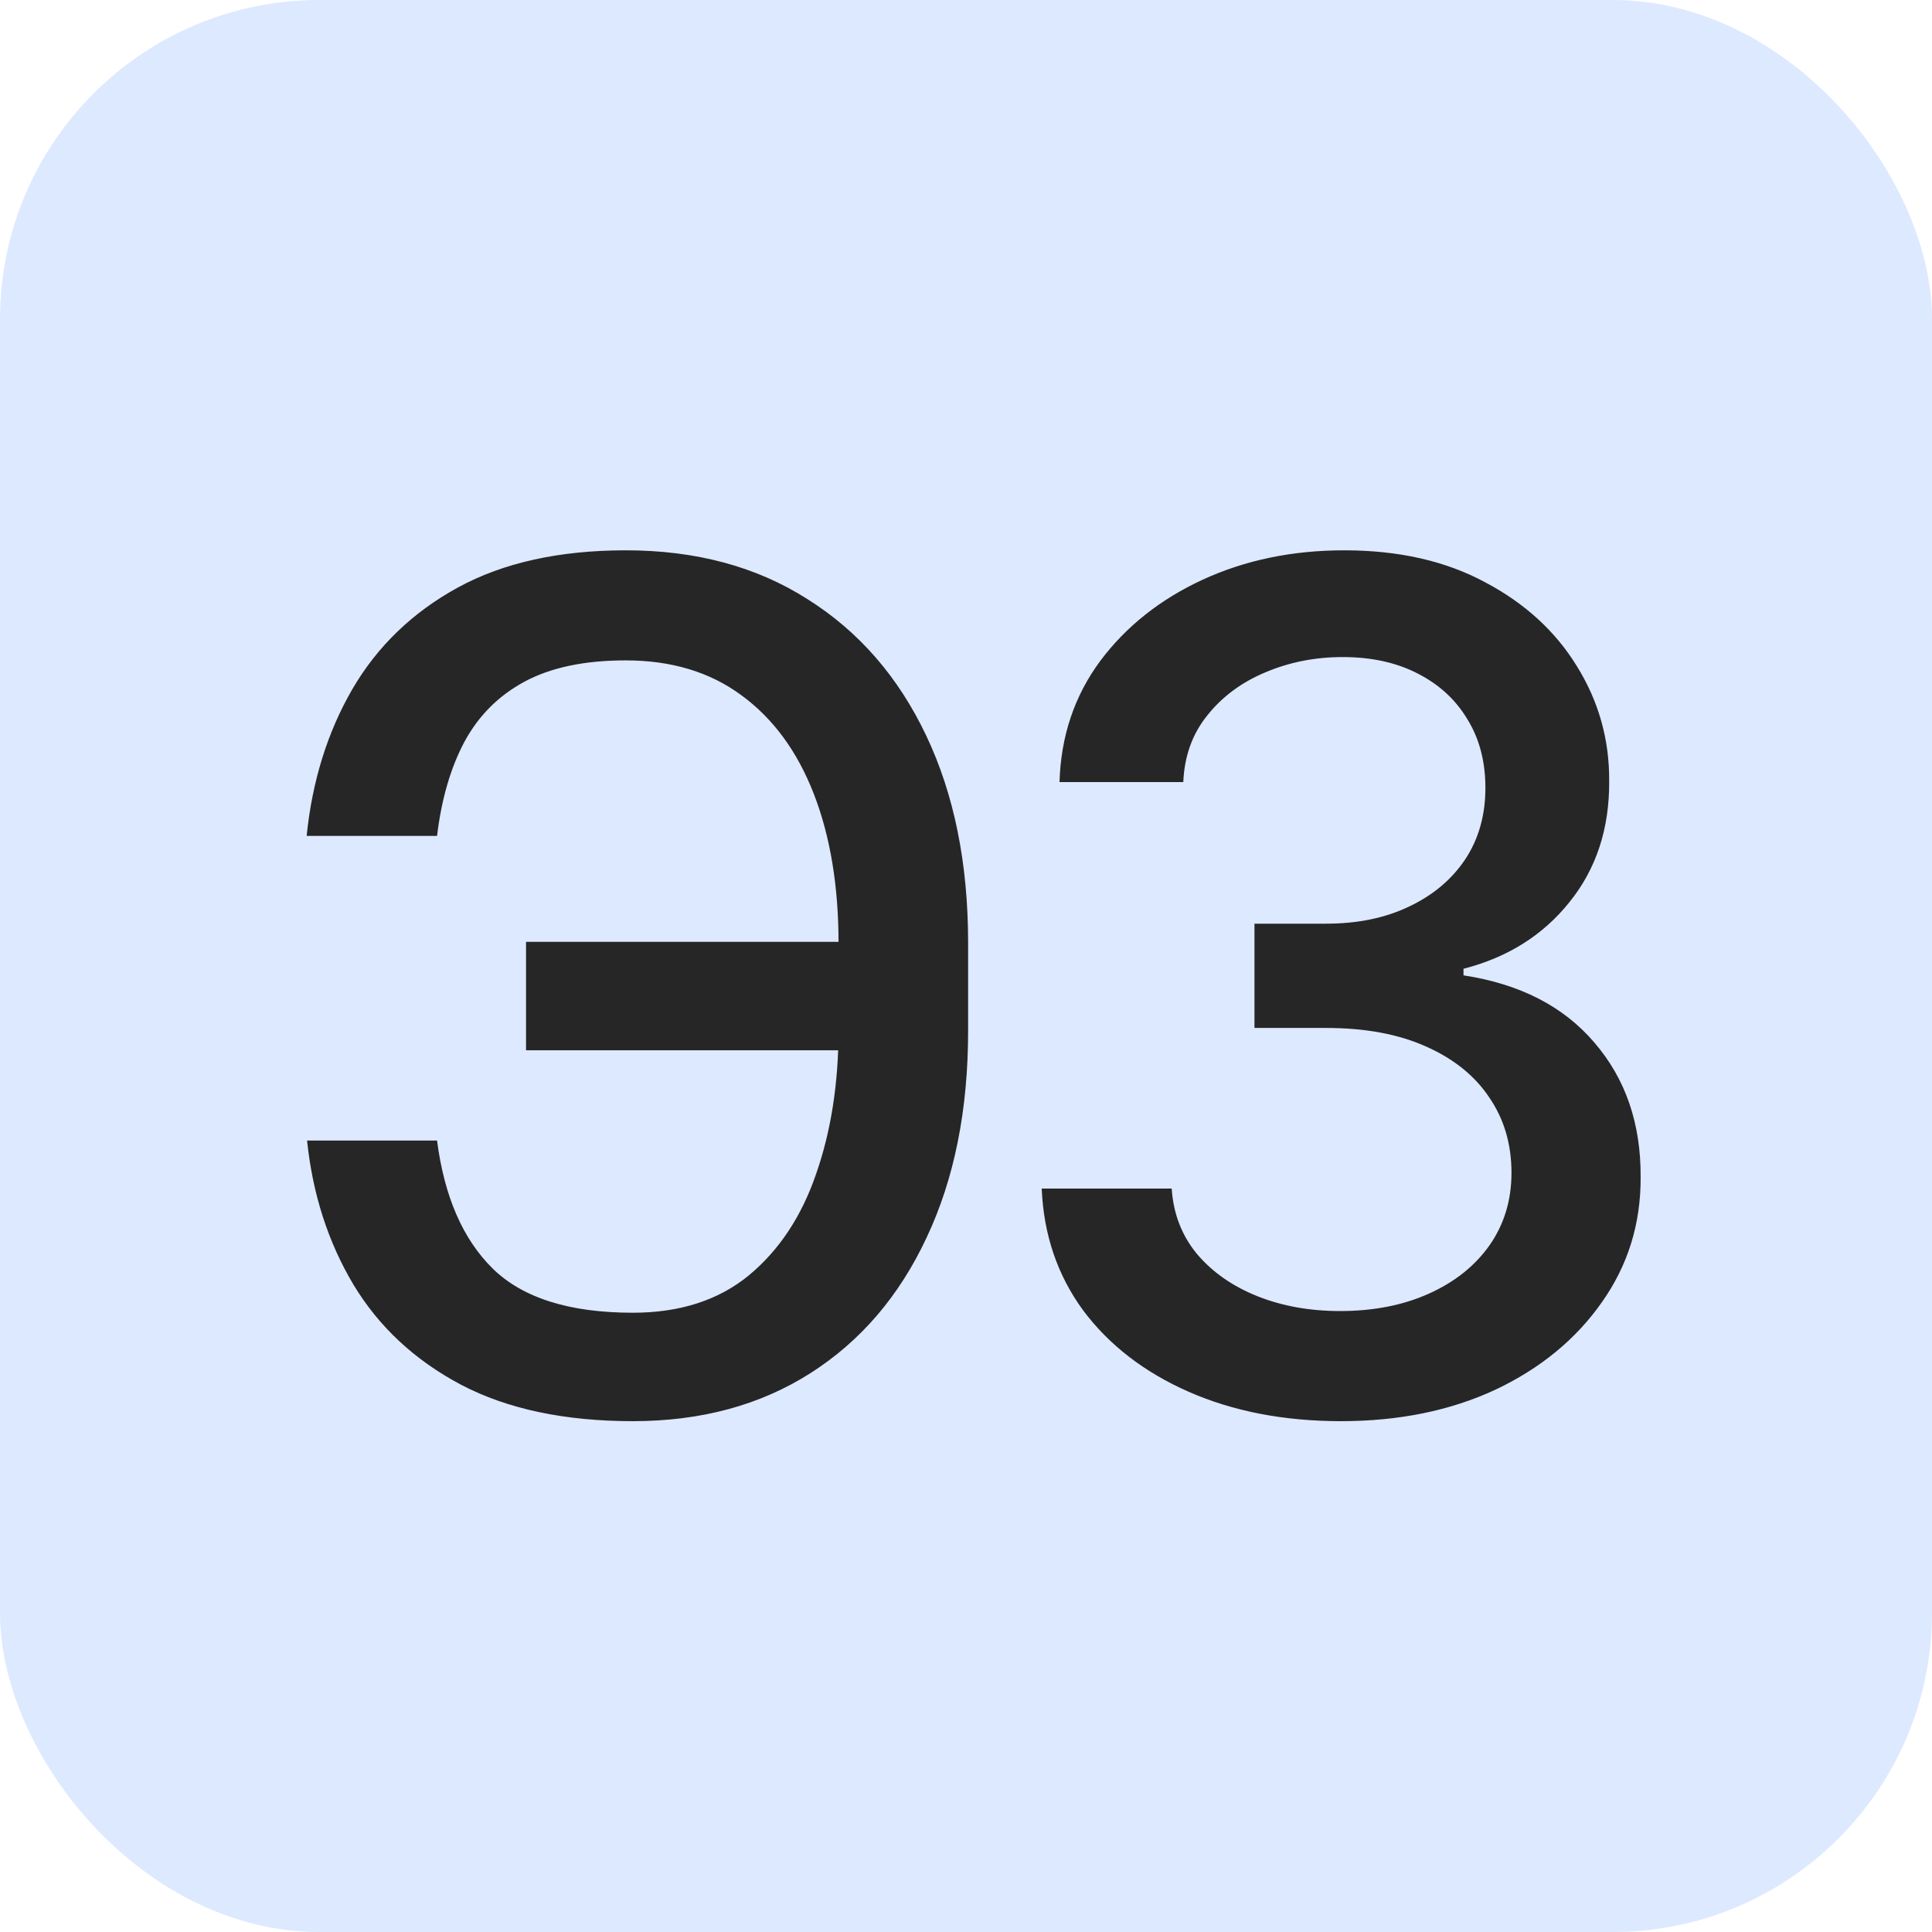 <?xml version="1.0" encoding="UTF-8"?> <svg xmlns="http://www.w3.org/2000/svg" width="32" height="32" viewBox="0 0 32 32" fill="none"><rect width="32" height="32" rx="5.289" fill="#DDE9FF"></rect><path d="M14.588 15.6V17.396H8.713V15.6H14.588ZM5.086 18.891H7.239C7.358 19.814 7.664 20.52 8.158 21.009C8.656 21.498 9.431 21.743 10.482 21.743C11.259 21.743 11.899 21.537 12.401 21.126C12.904 20.71 13.277 20.148 13.519 19.439C13.766 18.731 13.889 17.936 13.889 17.054V15.628C13.889 14.677 13.752 13.85 13.478 13.146C13.204 12.442 12.804 11.898 12.278 11.514C11.757 11.13 11.119 10.938 10.365 10.938C9.684 10.938 9.127 11.055 8.692 11.288C8.258 11.521 7.925 11.855 7.691 12.289C7.463 12.719 7.312 13.237 7.239 13.845H5.079C5.171 12.94 5.422 12.131 5.834 11.418C6.249 10.705 6.832 10.143 7.582 9.732C8.336 9.32 9.264 9.115 10.365 9.115C11.526 9.115 12.529 9.384 13.375 9.924C14.225 10.458 14.881 11.213 15.342 12.186C15.804 13.159 16.035 14.302 16.035 15.614V17.074C16.035 18.386 15.806 19.526 15.349 20.495C14.897 21.464 14.255 22.214 13.423 22.744C12.591 23.274 11.611 23.539 10.482 23.539C9.353 23.539 8.404 23.338 7.637 22.936C6.869 22.529 6.275 21.976 5.854 21.277C5.434 20.573 5.178 19.778 5.086 18.891ZM22.21 23.539C21.269 23.539 20.428 23.377 19.688 23.052C18.952 22.728 18.369 22.278 17.939 21.702C17.514 21.121 17.286 20.45 17.254 19.686H19.407C19.434 20.102 19.573 20.463 19.825 20.769C20.081 21.071 20.414 21.304 20.826 21.469C21.237 21.633 21.694 21.715 22.197 21.715C22.75 21.715 23.239 21.619 23.664 21.428C24.093 21.236 24.43 20.968 24.672 20.625C24.914 20.278 25.035 19.878 25.035 19.426C25.035 18.955 24.914 18.541 24.672 18.185C24.434 17.824 24.084 17.54 23.623 17.335C23.166 17.129 22.613 17.026 21.964 17.026H20.778V15.299H21.964C22.485 15.299 22.942 15.205 23.335 15.017C23.733 14.83 24.043 14.569 24.267 14.236C24.491 13.898 24.603 13.502 24.603 13.05C24.603 12.616 24.505 12.239 24.308 11.919C24.116 11.594 23.842 11.341 23.486 11.158C23.134 10.975 22.718 10.883 22.238 10.883C21.781 10.883 21.354 10.968 20.956 11.137C20.563 11.302 20.243 11.539 19.996 11.85C19.749 12.156 19.617 12.524 19.599 12.954H17.549C17.571 12.195 17.795 11.528 18.22 10.952C18.65 10.376 19.217 9.926 19.921 9.601C20.625 9.277 21.406 9.115 22.265 9.115C23.166 9.115 23.943 9.291 24.596 9.643C25.254 9.99 25.762 10.454 26.118 11.034C26.479 11.615 26.658 12.25 26.653 12.94C26.658 13.726 26.438 14.394 25.995 14.942C25.556 15.491 24.971 15.858 24.24 16.046V16.155C25.172 16.297 25.894 16.667 26.406 17.266C26.923 17.865 27.179 18.608 27.174 19.494C27.179 20.267 26.964 20.959 26.53 21.572C26.1 22.184 25.513 22.666 24.768 23.018C24.023 23.365 23.17 23.539 22.21 23.539Z" fill="#262626"></path></svg> 